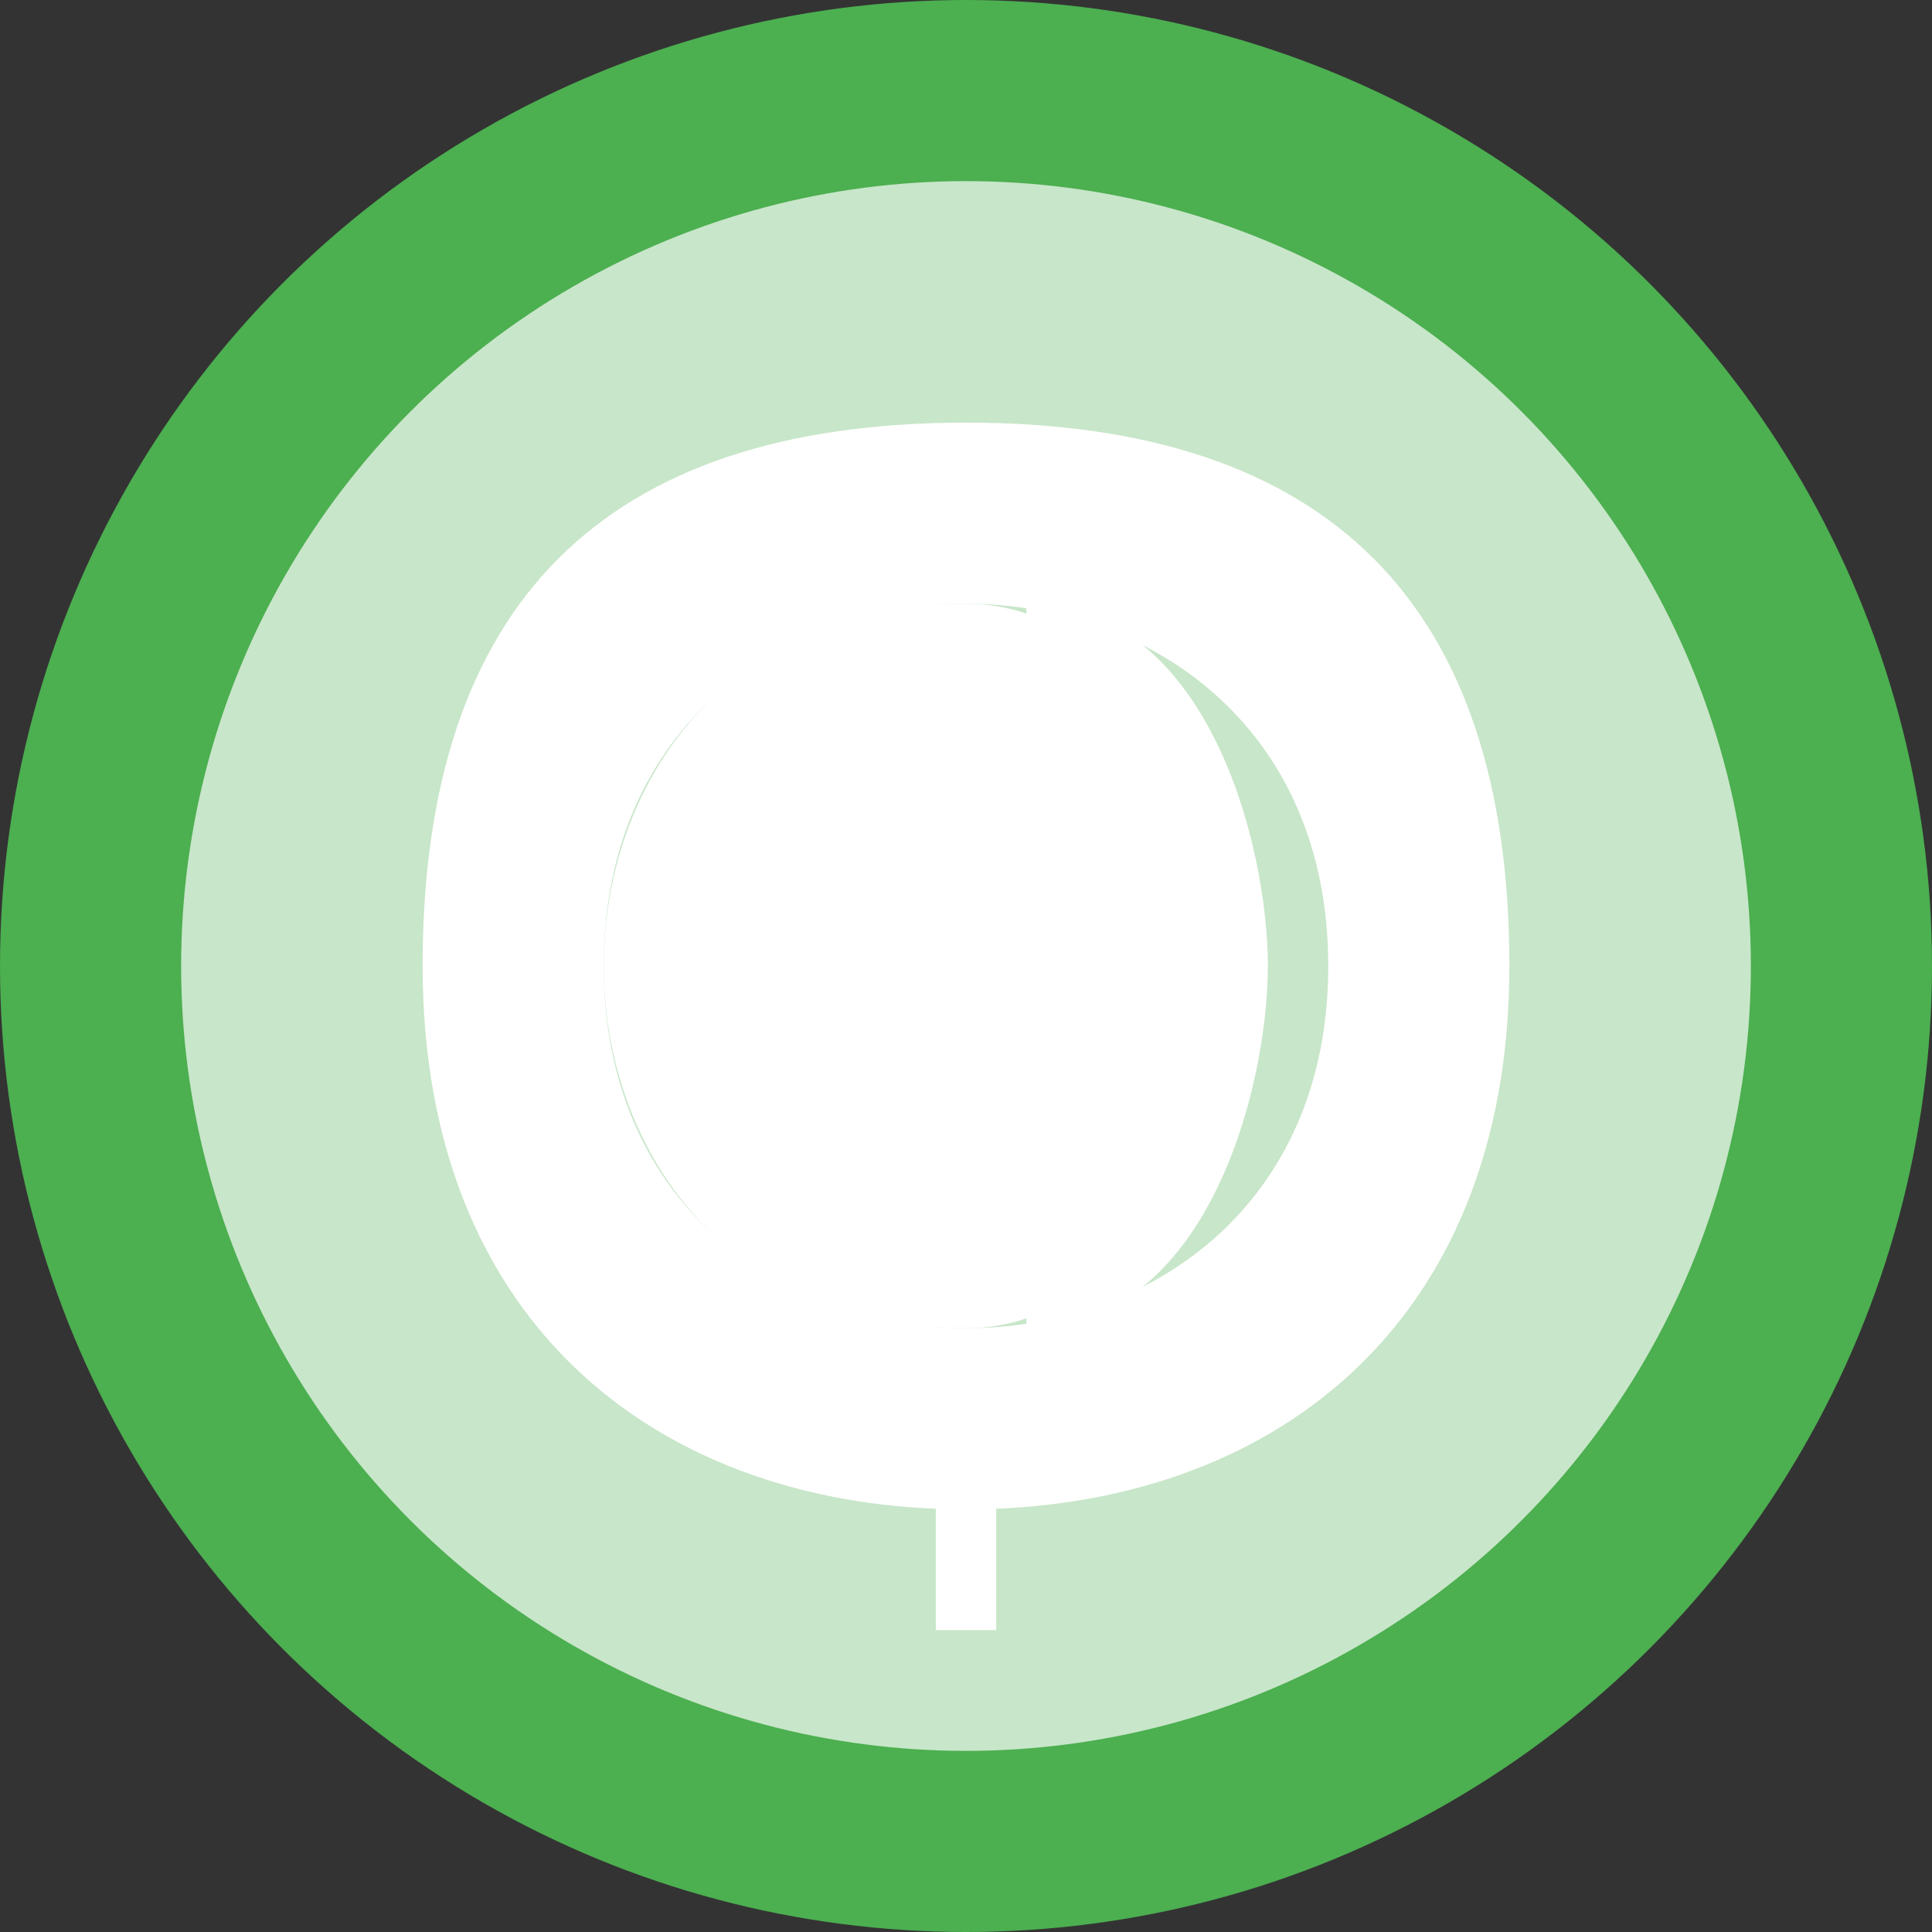 <svg xmlns="http://www.w3.org/2000/svg" viewBox="0 0 32 32">
  <rect x="0" y="0" width="32" height="32" fill="#333333" stroke="none"/>
  <style>
    .bg {
      fill: #4CAF50;
    }
    .circle {
      fill: #C8E6C9;
    }
    .leaf {
      fill: #FFFFFF;
    }
  </style>
  
  <!-- Background -->
  <circle class="bg" cx="16" cy="16" r="16"/>
  
  <!-- Inner Circle -->
  <circle class="circle" cx="16" cy="16" r="13"/>
  
  <!-- Leaf Shape -->
  <path class="leaf" d="M16,7 C10,7 7,10 7,16 C7,22 11,25 16,25 C21,25 25,22 25,16 C25,10 22,7 16,7 Z M16,22 C13,22 10,20 10,16 C10,12 13,10 16,10 C19,10 22,12 22,16 C22,20 19,22 16,22 Z"/>
  <path class="leaf" d="M16,10 C12,10 10,13 10,16 C10,19 12,22 16,22 C19,22 20,18 20,16 C20,14 19,10 16,10 Z"/>
  <path class="leaf" d="M17,10 L17,22 C20,22 21,18 21,16 C21,14 20,10 17,10 Z"/>
  
  <!-- Stem -->
  <rect class="leaf" x="15.5" y="22" width="1" height="5"/>
</svg>
